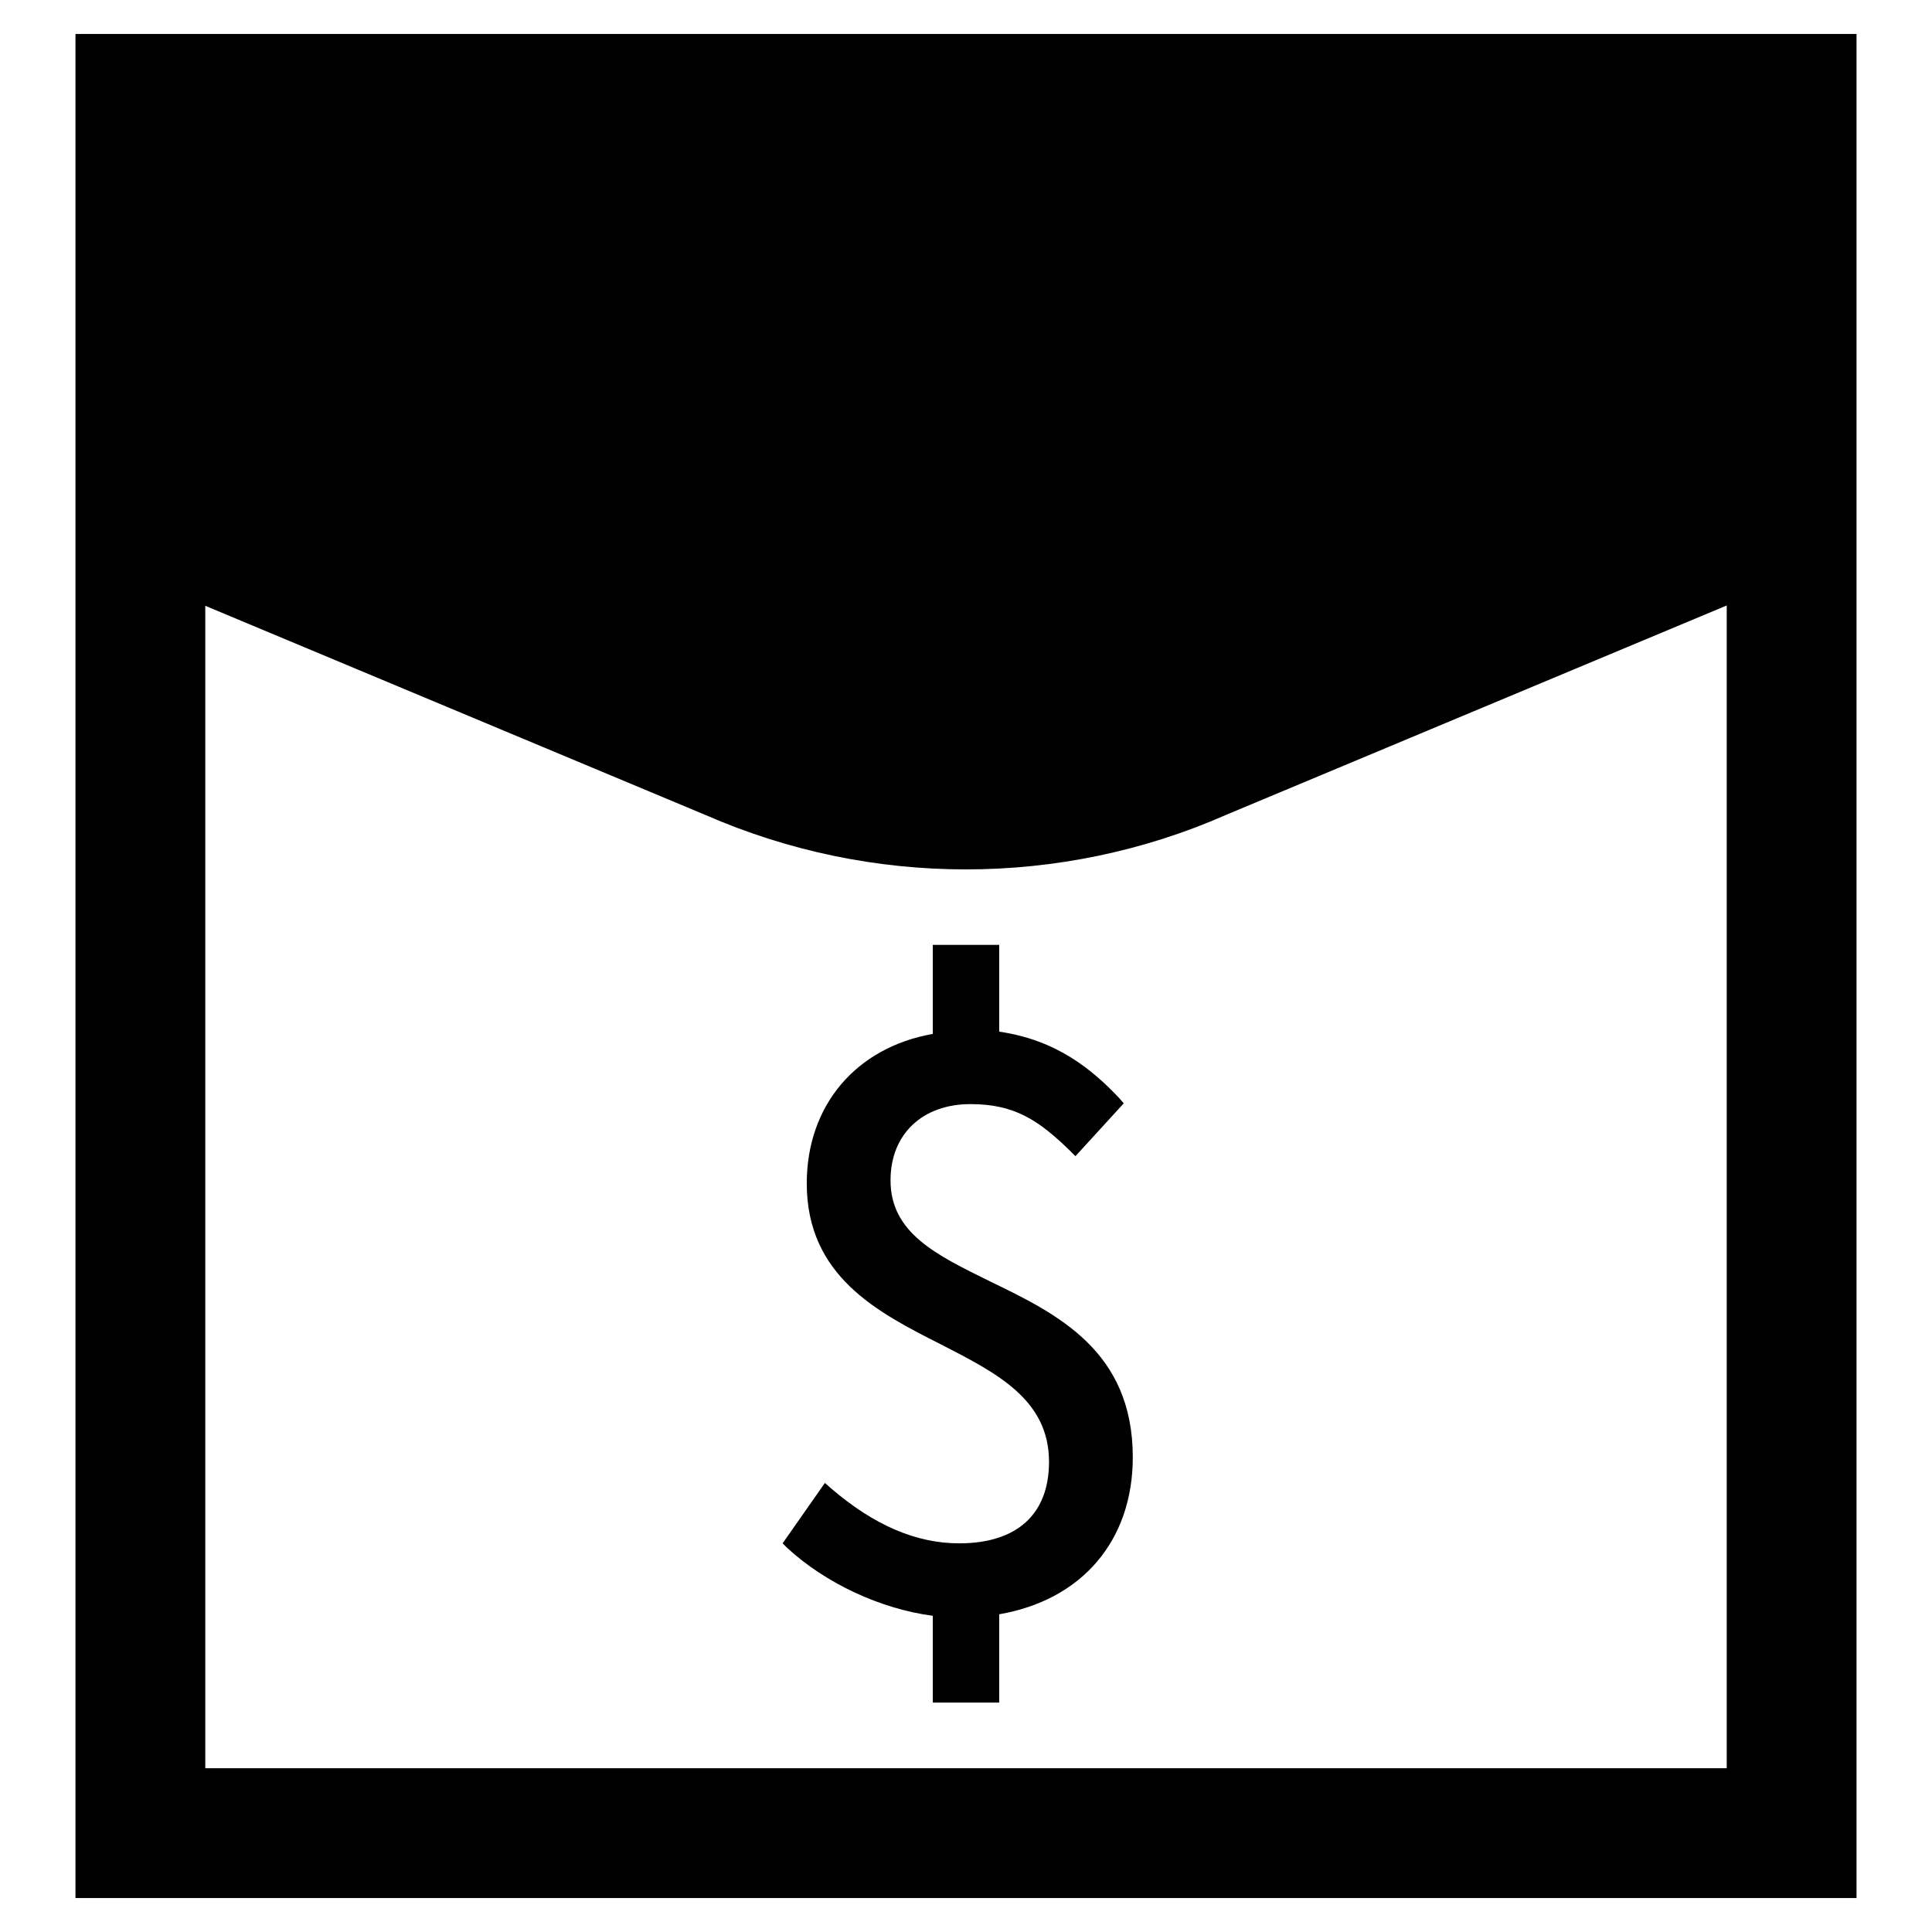 <?xml version="1.0" encoding="utf-8"?>
<!-- Svg Vector Icons : http://www.onlinewebfonts.com/icon -->
<!DOCTYPE svg PUBLIC "-//W3C//DTD SVG 1.1//EN" "http://www.w3.org/Graphics/SVG/1.1/DTD/svg11.dtd">
<svg version="1.1" xmlns="http://www.w3.org/2000/svg" xmlns:xlink="http://www.w3.org/1999/xlink" x="0px" y="0px" viewBox="0 0 256 256" enable-background="new 0 0 256 256" xml:space="preserve">
<g> <path fill="#000000" d="M131.2,169.8c-7.1-3.5-13.2-6.4-13.2-13.4c0-6.1,4.2-10.1,10.6-10.1c5.8,0,9,2.1,13.2,6.2l0.7,0.7l6.4-7 l-0.6-0.7c-3.6-3.8-8.3-7.7-15.9-8.8v-11.5h-8.8V137c-10.2,1.8-16.7,9.5-16.7,19.8c0,12.3,9.4,17.1,17.7,21.3 c7.4,3.8,14.4,7.3,14.4,15.6c0,6.9-4.2,10.8-11.9,10.8c-5.7,0-11.3-2.4-17-7.3l-0.8-0.7l-5.6,8l0.6,0.6c5.1,4.7,12.4,8.1,19.3,9 v11.5h8.8v-11.7c11-1.9,17.7-9.8,17.7-20.8C150.1,179,140.1,174.1,131.2,169.8L131.2,169.8z"/> <path fill="#000000" d="M246,251.5H10V4.5h236L246,251.5L246,251.5z M27.2,234.3h201.6V21.7H27.2V234.3L27.2,234.3z"/> <path fill="#000000" d="M128,115.2c-11.8,0-23.5-2.4-34.5-7.2L14.6,75l6.9-15.7l78.9,33c17.5,7.7,37.6,7.7,55.1,0l78.9-33l6.9,15.7 l-78.9,33C151.5,112.8,139.7,115.2,128,115.2L128,115.2z"/> <path fill="#000000" d="M239.3,63.8l-110.7,39.5l-107-39.5V16.9h217.7V63.8z"/></g>
</svg>